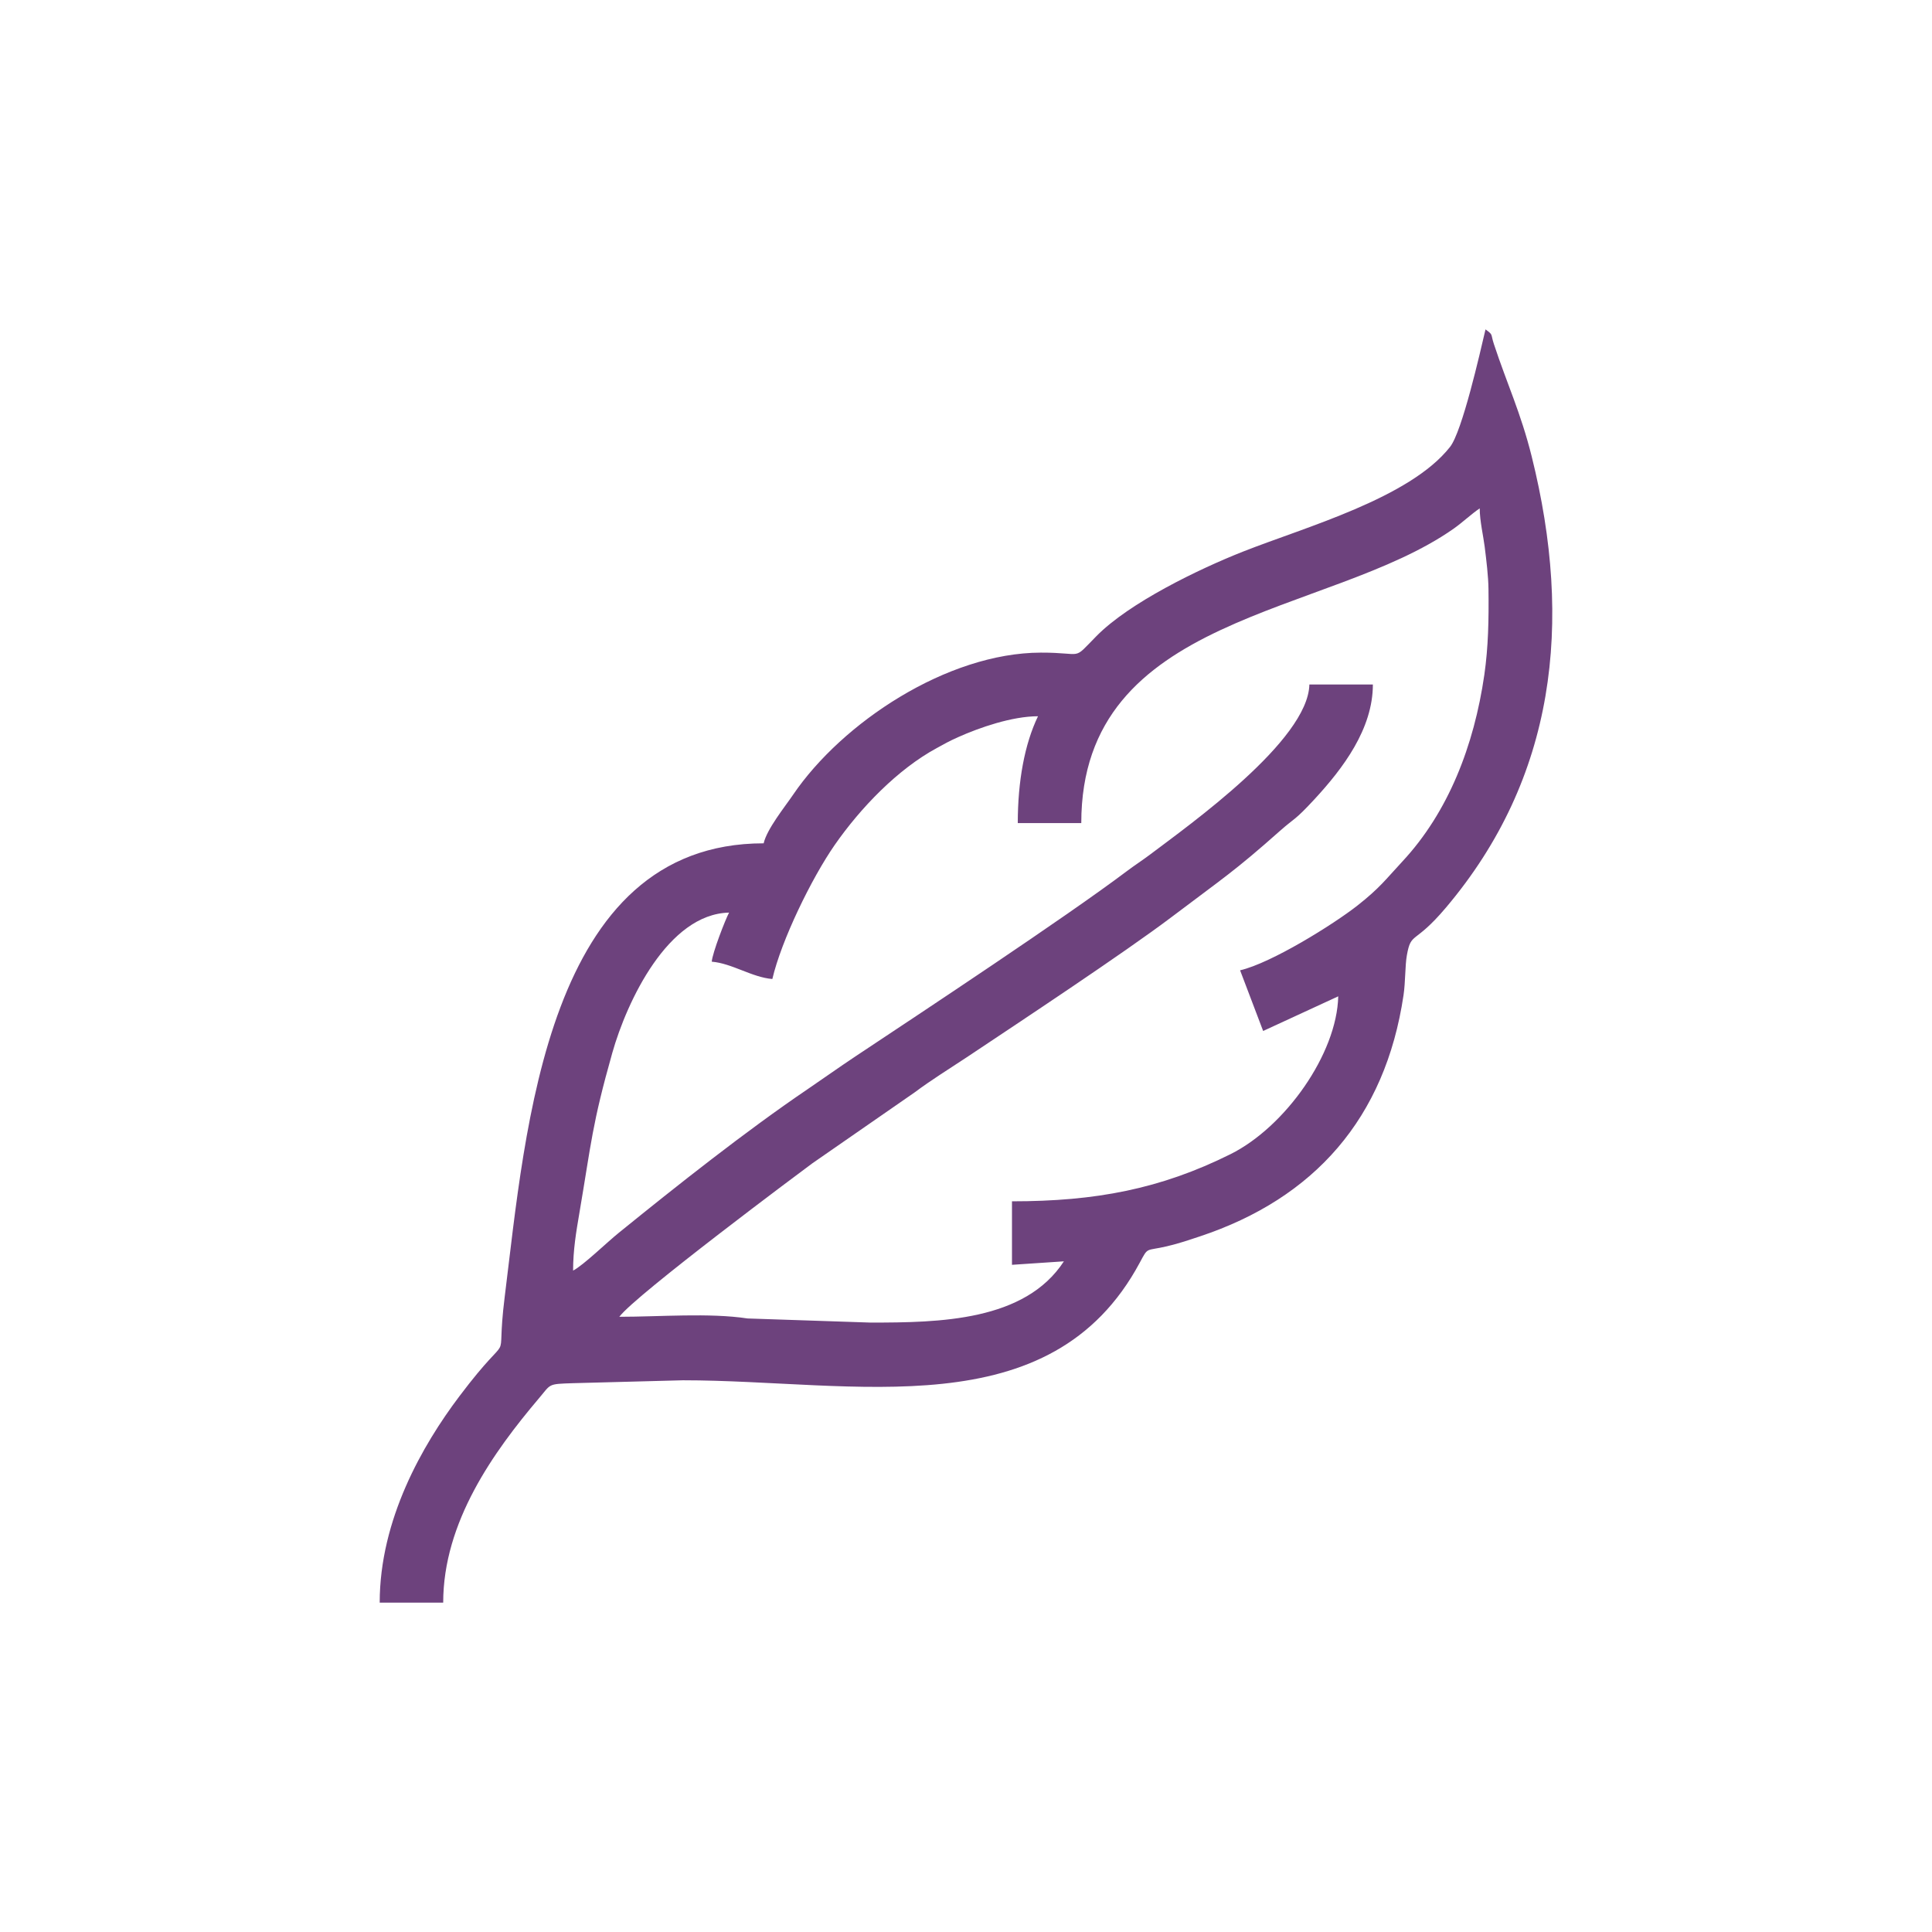<svg xmlns:xlink="http://www.w3.org/1999/xlink" viewBox="0 0 300 300" style="shape-rendering:geometricPrecision; text-rendering:geometricPrecision; image-rendering:optimizeQuality; fill-rule:evenodd; clip-rule:evenodd" version="1.1" height="300px" width="300px" xml:space="preserve" xmlns="http://www.w3.org/2000/svg">
 <defs>
  <style type="text/css">
   
    .fil0 {fill:none}
    .fil1 {fill:#6D427D}
   
  </style>
 </defs>
 <g id="Layer_x0020_1">
  <rect height="300" width="300" class="fil0"></rect>
  <path d="M88.99 197.3zm0 0zm0 0c0,-3.21 0.48,-6.03 0.97,-8.9 1.89,-11.09 1.95,-13.7 5.12,-24.92 2.27,-8 8.64,-21.56 18.13,-21.77 -0.59,1.1 -2.58,6.24 -2.69,7.62 3.16,0.26 6.24,2.43 9.41,2.69 1.4,-6.01 6.09,-15.64 9.68,-20.81 4,-5.75 9.78,-11.77 15.87,-15.06 1.25,-0.68 1.79,-1.01 3.26,-1.67 3.37,-1.51 8.42,-3.26 12.44,-3.26 -2.09,4.34 -3.14,10.12 -3.14,16.59l9.86 0c0,-32.65 38.32,-32 57.84,-45.73 1.35,-0.95 2.75,-2.28 4.03,-3.14 0,1.93 0.58,4.39 0.77,5.95 0.27,2.16 0.57,4.64 0.59,6.59 0.06,4.79 -0.03,9 -0.64,13.28 -1.6,11.06 -5.61,21.36 -12.71,28.99 -2.64,2.84 -3.49,4.1 -7.02,6.88 -3.7,2.9 -13.33,8.91 -18.2,10.04l3.58 9.42 11.66 -5.38c-0.2,8.93 -8.24,20.28 -16.73,24.51 -10.87,5.41 -20.94,7.32 -33.93,7.32l0 9.86 8.06 -0.54c-6.06,9.3 -19.3,9.51 -30.03,9.51l-19.09 -0.64c-5.92,-0.9 -13.65,-0.26 -19.91,-0.26 2.45,-3.34 28.73,-22.92 29.97,-23.83l15.88 -11.01c2.62,-1.96 5.3,-3.6 8.04,-5.42 7.95,-5.3 24.47,-16.22 31.93,-21.86 7.96,-6.02 9.69,-7.05 16.74,-13.31 2.39,-2.12 2.22,-1.51 5.38,-4.93 4.45,-4.81 9.07,-10.94 9.07,-17.82l-9.86 0c-0.2,8.7 -18.59,21.76 -24.72,26.39 -1.29,0.97 -2.33,1.62 -3.66,2.62 -9.53,7.18 -31.97,22 -42.1,28.73 -2.62,1.74 -4.83,3.33 -7.45,5.11 -9.65,6.55 -20.25,14.95 -29.28,22.27 -1.95,1.57 -5.46,5.01 -7.12,5.89zm29.59 -66.35c-33.76,0 -36.94,44.25 -40.22,70.51 -1.5,12.06 1.78,3.67 -7.04,15.37 -5.69,7.54 -12.36,19.11 -12.36,32.03l9.86 0c0,-12.52 7.81,-23.4 14.88,-31.75 1.9,-2.24 1.31,-2.2 5.29,-2.33l17.04 -0.45c26.79,0 57.09,7.54 70.95,-18.26 1.36,-2.53 0.86,-1.76 4.19,-2.54 2.08,-0.49 3.49,-1 5.17,-1.55 17.71,-5.9 28.76,-18.3 31.6,-37.45 0.31,-2.11 0.23,-4.6 0.52,-6.2 0.67,-3.74 1.12,-1.54 6.06,-7.39 17.02,-20.13 19.77,-44.19 13.32,-70.07 -1.69,-6.78 -3.82,-11.23 -5.87,-17.45 -0.54,-1.65 -0.06,-1.37 -1.3,-2.27 -0.87,3.71 -3.62,15.85 -5.51,18.25 -6.27,7.97 -22.46,12.43 -32.16,16.26 -6.88,2.72 -17.63,7.92 -22.75,13.12 -3.86,3.92 -1.78,2.54 -8.64,2.56 -14.55,0.04 -30.86,10.88 -38.46,22.07 -1.29,1.9 -4.05,5.3 -4.57,7.54z" class="fil1"></path>
 </g>
</svg>
